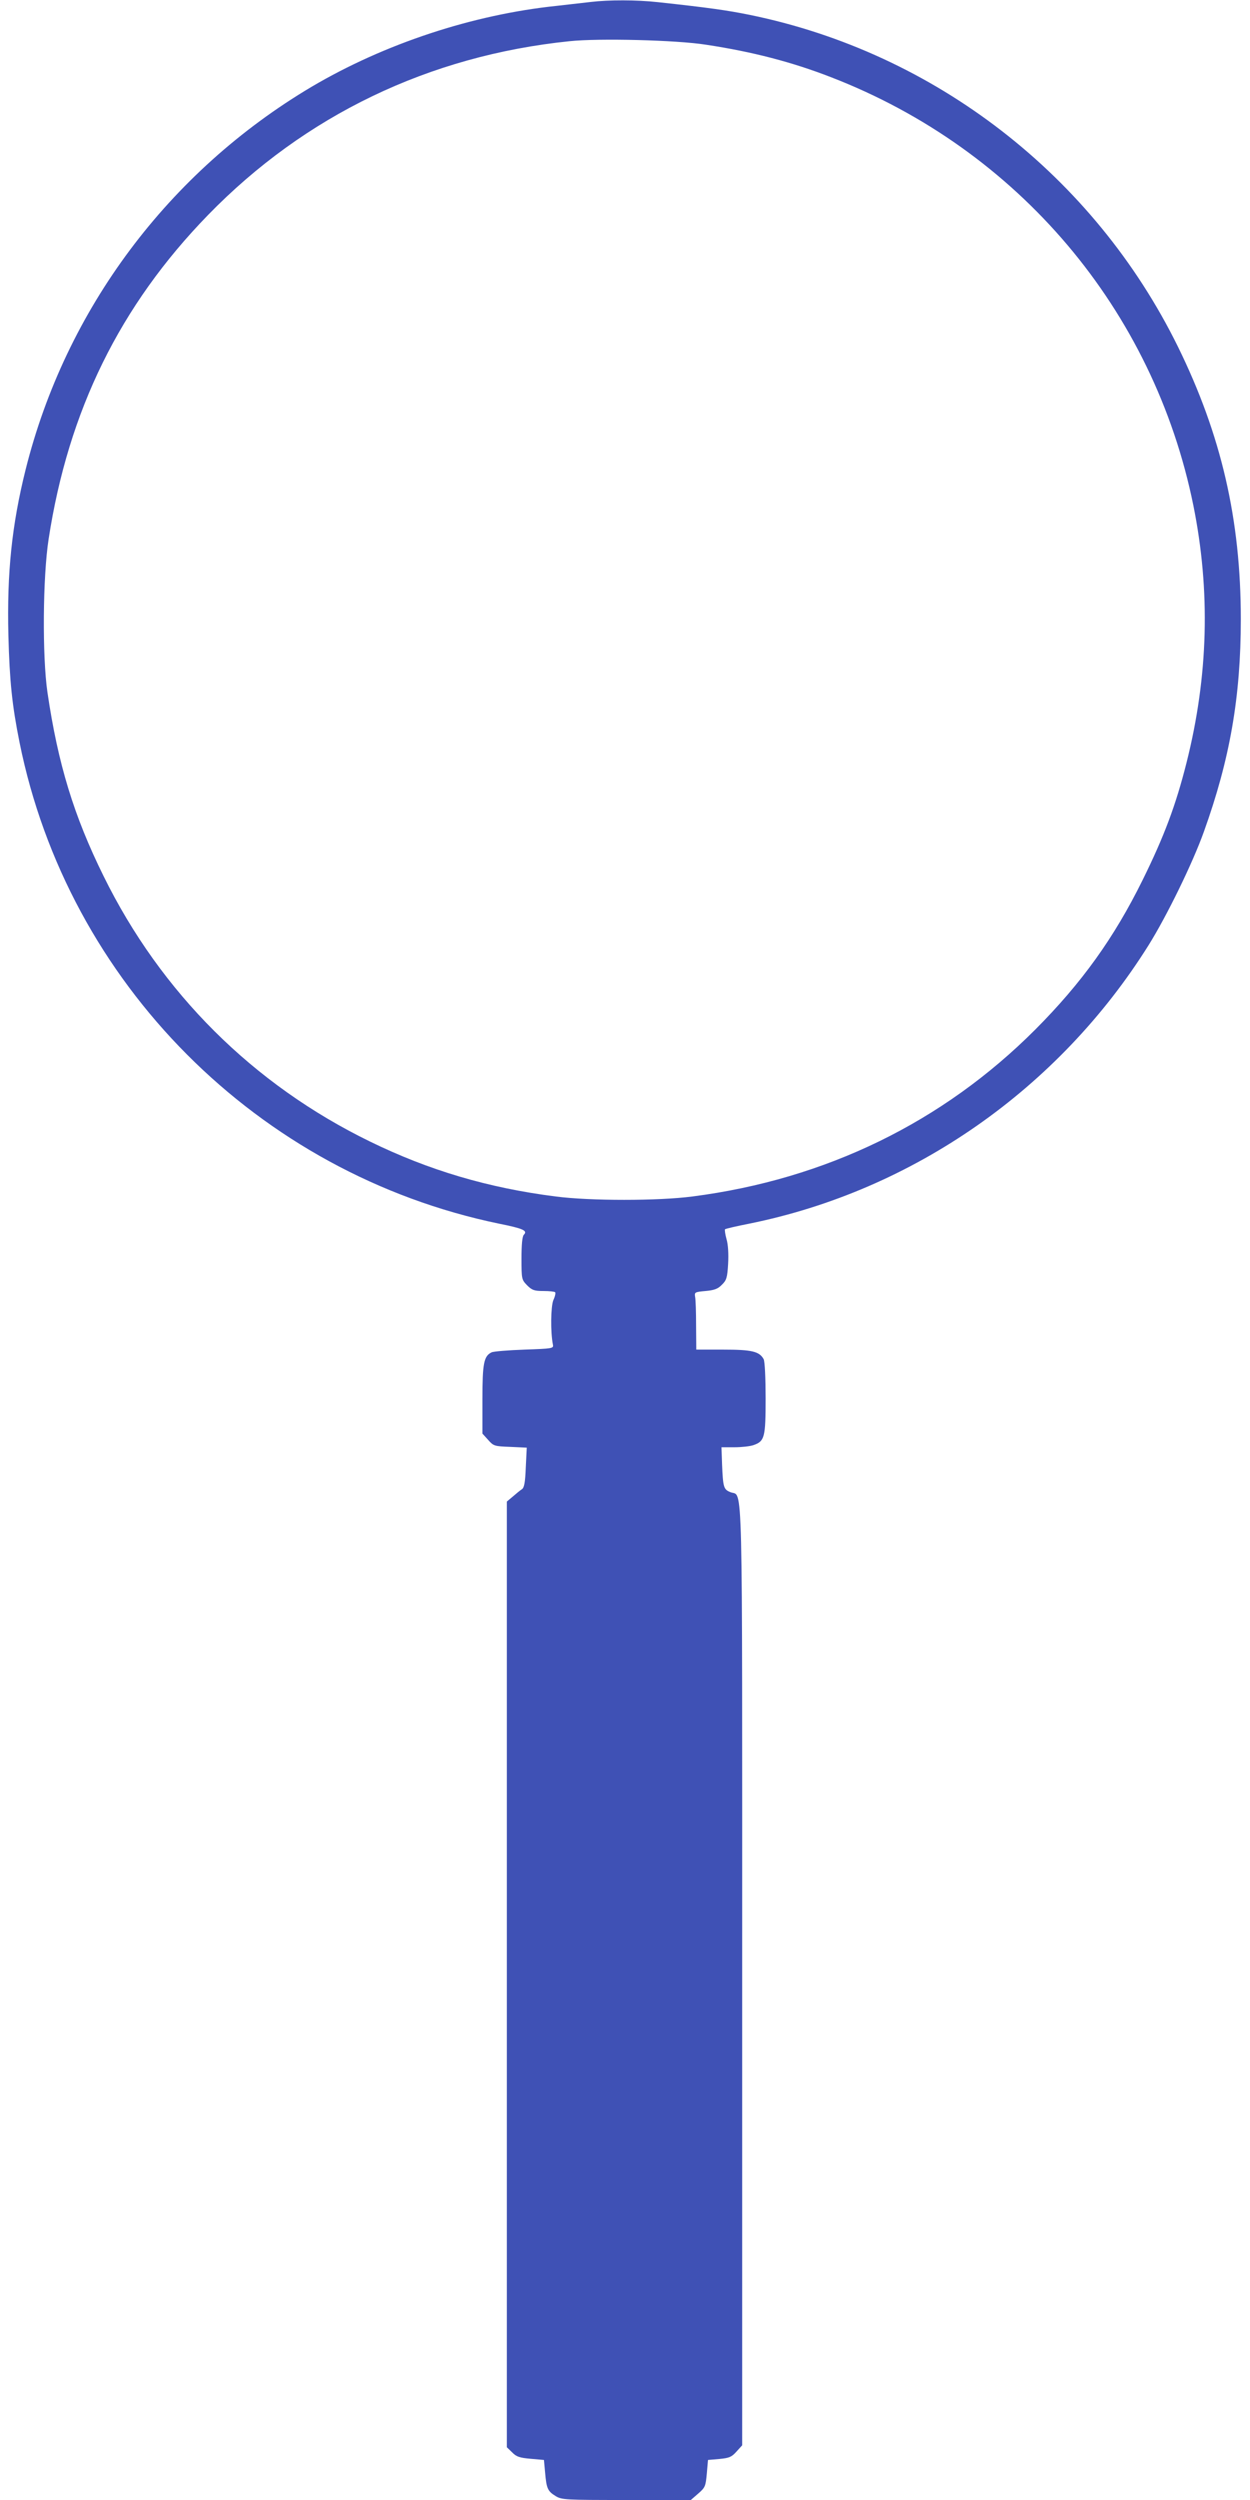 <?xml version="1.0" standalone="no"?>
<!DOCTYPE svg PUBLIC "-//W3C//DTD SVG 20010904//EN"
 "http://www.w3.org/TR/2001/REC-SVG-20010904/DTD/svg10.dtd">
<svg version="1.0" xmlns="http://www.w3.org/2000/svg"
 width="640pt" height="1280pt" viewBox="0 0 640 1280"
 preserveAspectRatio="xMidYMid meet">
<g transform="translate(0,1280) scale(0.1,-0.1)"
fill="#3f51b5" stroke="none">
<path d="M3025 12790 c-33 -4 -112 -13 -175 -20 -431 -45 -881 -194 -1254
-414 -733 -435 -1260 -1140 -1465 -1961 -70 -281 -96 -527 -88 -848 6 -234 19
-359 57 -548 248 -1232 1220 -2208 2454 -2464 125 -25 149 -36 128 -57 -8 -8
-12 -50 -12 -121 0 -107 1 -109 29 -138 25 -25 37 -29 84 -29 29 0 56 -3 59
-6 4 -3 0 -22 -9 -41 -13 -33 -15 -163 -2 -228 4 -19 -3 -20 -146 -25 -82 -3
-158 -9 -168 -14 -40 -19 -47 -57 -47 -240 l0 -176 29 -32 c28 -32 33 -33 114
-36 l84 -4 -5 -101 c-3 -78 -8 -104 -20 -112 -8 -5 -29 -22 -46 -37 l-31 -26
0 -2421 0 -2421 27 -26 c22 -23 39 -28 95 -33 l68 -6 6 -65 c7 -81 13 -95 54
-120 31 -19 49 -20 362 -20 l330 0 38 33 c36 31 38 38 44 103 l6 69 58 5 c51
5 63 10 88 38 l29 32 0 2406 c0 2640 5 2447 -60 2474 -35 14 -38 24 -43 143
l-3 87 66 0 c37 0 81 5 98 11 57 20 62 39 62 239 0 105 -4 189 -10 201 -22 40
-61 49 -207 49 l-138 0 -1 122 c0 68 -2 134 -5 148 -4 24 -1 25 53 30 45 4 64
11 84 32 24 23 28 37 32 107 3 50 0 99 -8 126 -7 25 -10 48 -8 51 3 3 59 16
125 29 839 170 1583 690 2044 1426 93 149 226 421 283 581 133 370 189 690
189 1088 0 510 -100 943 -322 1395 -430 874 -1244 1505 -2193 1699 -113 23
-211 37 -470 65 -108 12 -252 12 -343 1z m590 -219 c238 -36 441 -89 639 -166
958 -370 1653 -1191 1856 -2193 88 -437 77 -872 -35 -1317 -55 -218 -114 -376
-225 -601 -146 -296 -312 -527 -549 -765 -474 -475 -1073 -767 -1756 -855
-175 -23 -523 -23 -700 0 -346 44 -649 134 -950 281 -599 292 -1071 762 -1365
1360 -152 308 -233 573 -287 940 -27 185 -24 591 6 785 101 658 365 1195 816
1659 496 510 1131 816 1851 890 149 16 549 6 699 -18z"/>
</g>
</svg>
